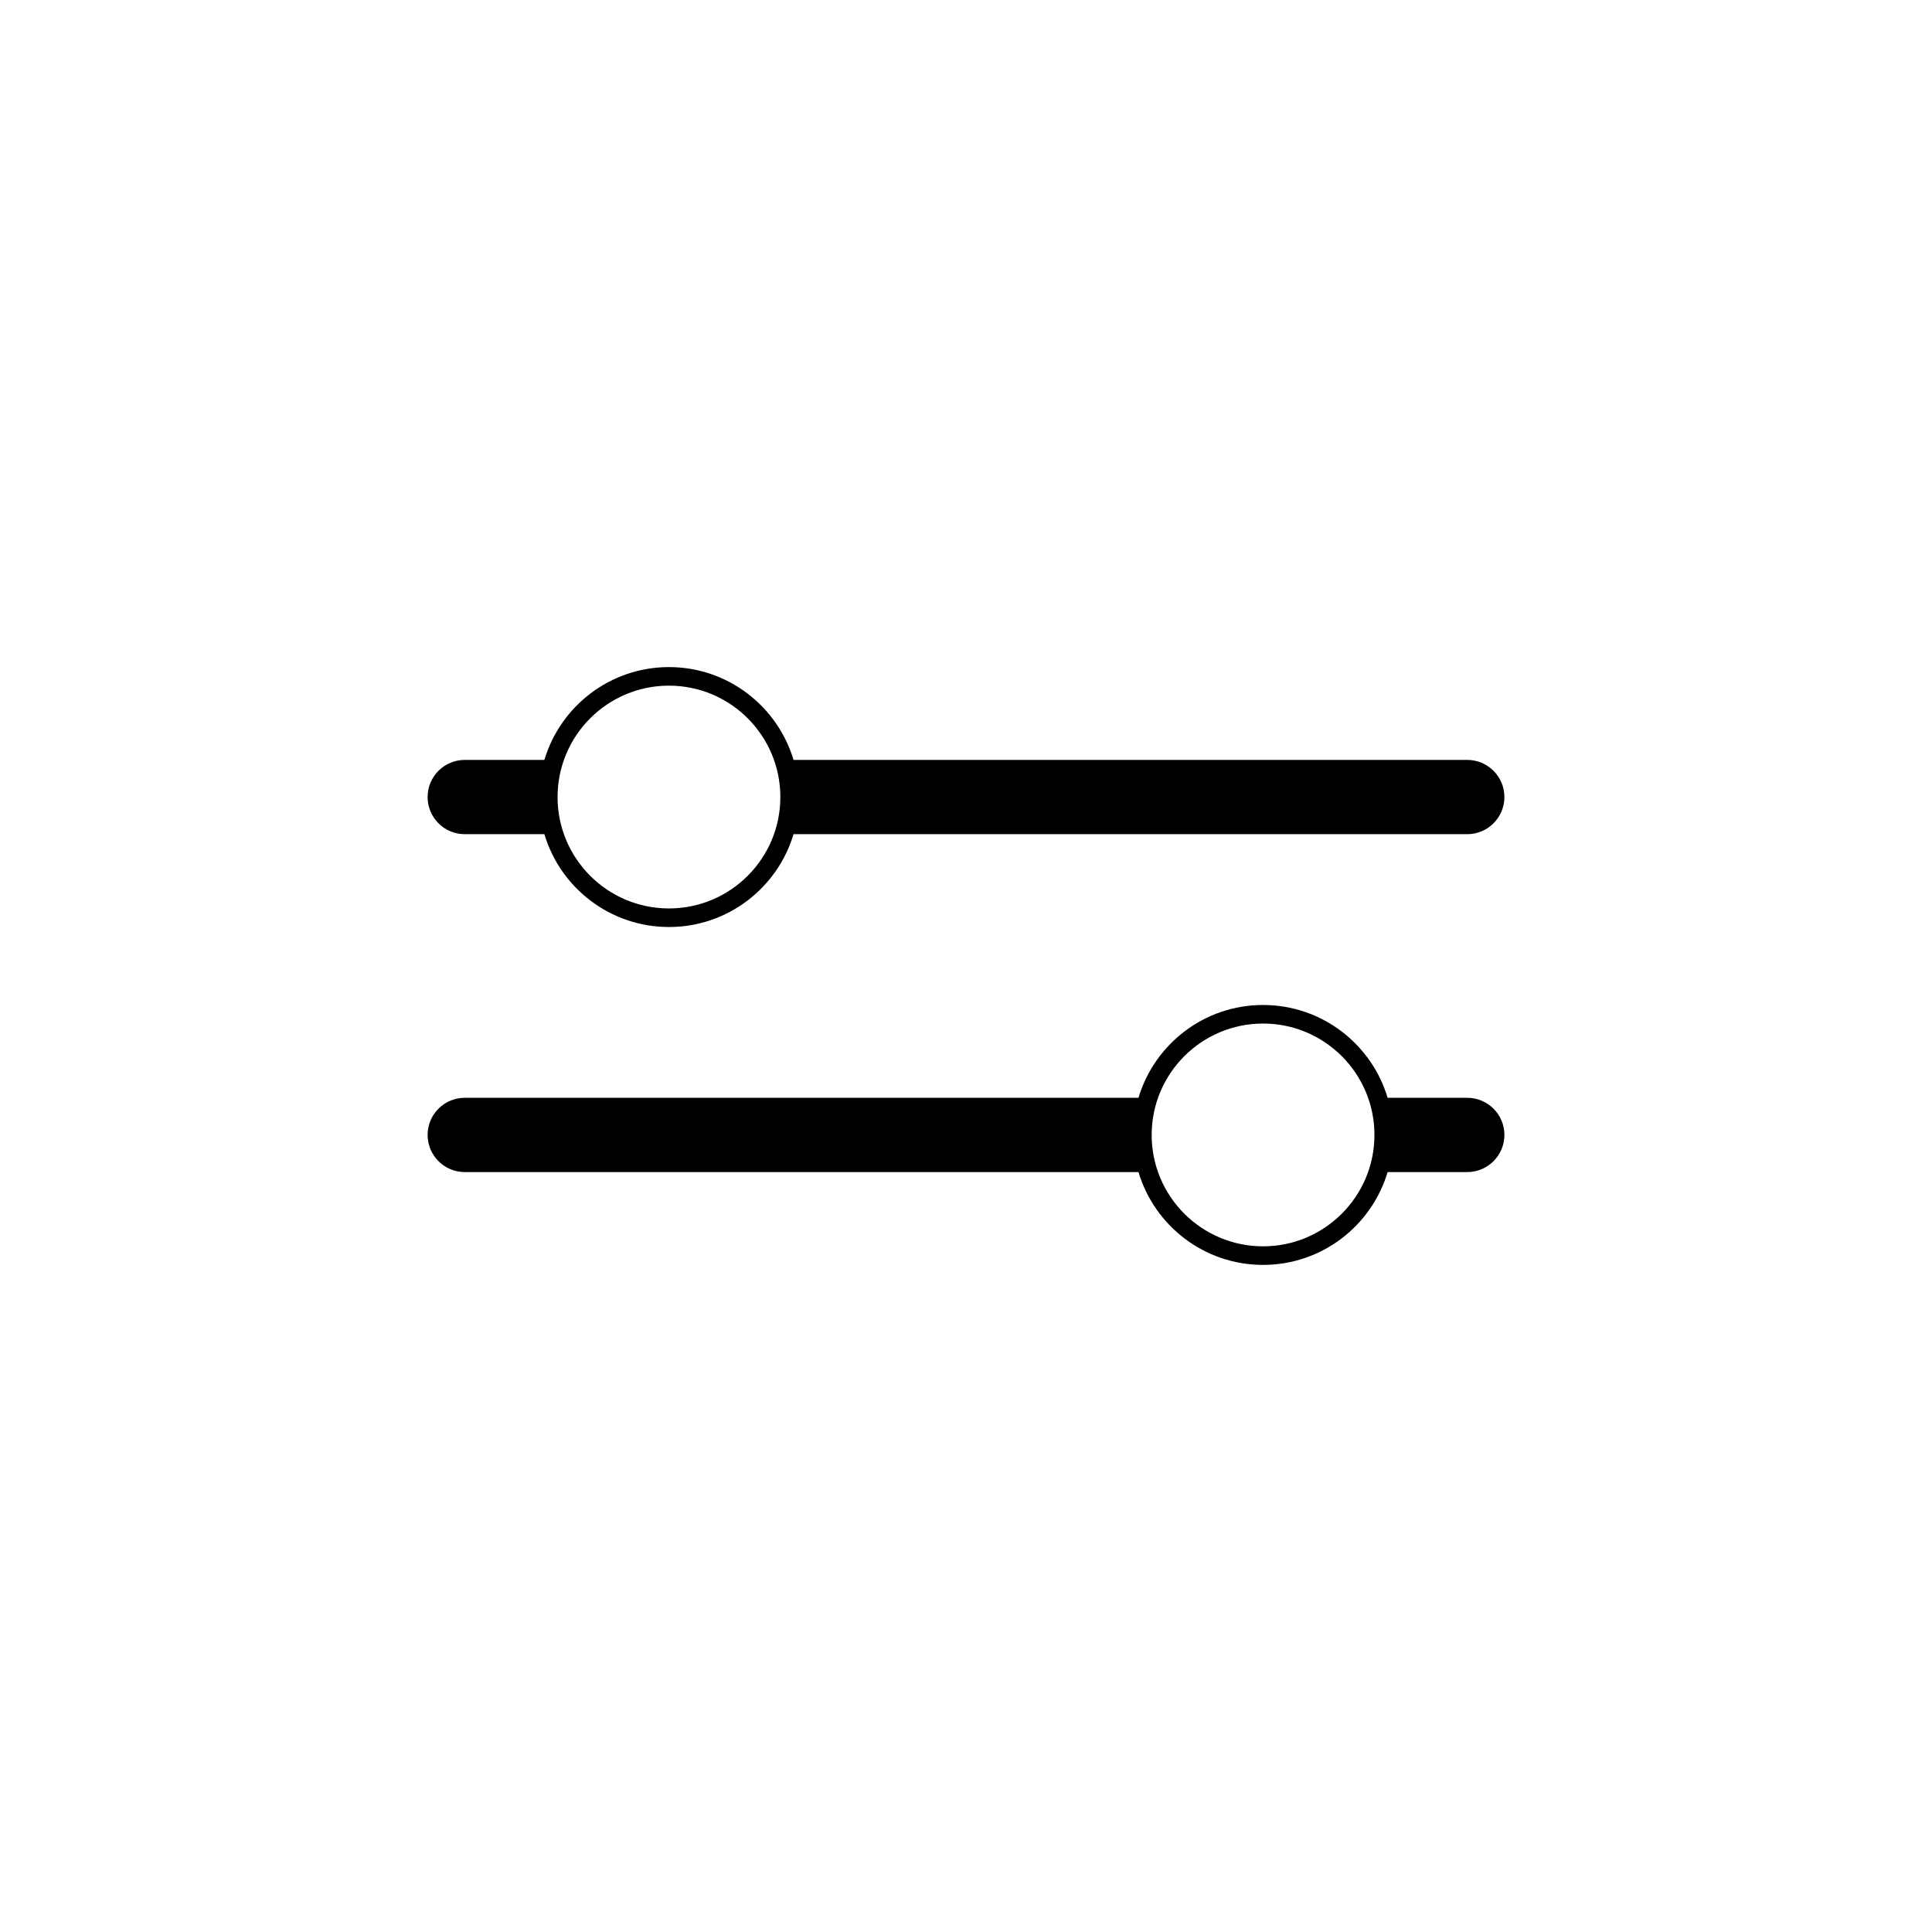 <?xml version="1.0" encoding="UTF-8"?>
<!-- Uploaded to: ICON Repo, www.iconrepo.com, Generator: ICON Repo Mixer Tools -->
<svg fill="#000000" width="800px" height="800px" version="1.1" viewBox="144 144 512 512" xmlns="http://www.w3.org/2000/svg">
 <path d="m445.71 434.93h-178.55c-5.43 0-9.84 4.41-9.84 9.84 0 5.434 4.41 9.84 9.84 9.84h178.55c4.238 14.223 17.422 24.602 33.012 24.602s28.773-10.379 33.012-24.602h21.109c5.43 0 9.84-4.406 9.84-9.84 0-5.43-4.41-9.84-9.84-9.84h-21.109c-4.238-14.219-17.422-24.598-33.012-24.598s-28.773 10.379-33.012 24.598zm-94.91-79.703c0-16.293-13.227-29.52-29.52-29.52-16.293 0-29.52 13.227-29.52 29.52 0 16.293 13.227 29.52 29.52 29.52 16.293 0 29.52-13.227 29.52-29.52zm3.492-9.84h178.55c5.43 0 9.84 4.41 9.84 9.84 0 5.43-4.41 9.84-9.84 9.84h-178.55c-4.238 14.219-17.422 24.602-33.012 24.602s-28.773-10.383-33.012-24.602h-21.109c-5.43 0-9.84-4.41-9.84-9.84 0-5.43 4.41-9.84 9.84-9.84h21.109c4.238-14.219 17.422-24.602 33.012-24.602s28.773 10.383 33.012 24.602zm94.91 99.383c0-16.293 13.227-29.52 29.52-29.52s29.52 13.227 29.52 29.52-13.227 29.52-29.52 29.52-29.52-13.227-29.52-29.52z" fill-rule="evenodd"/>
</svg>